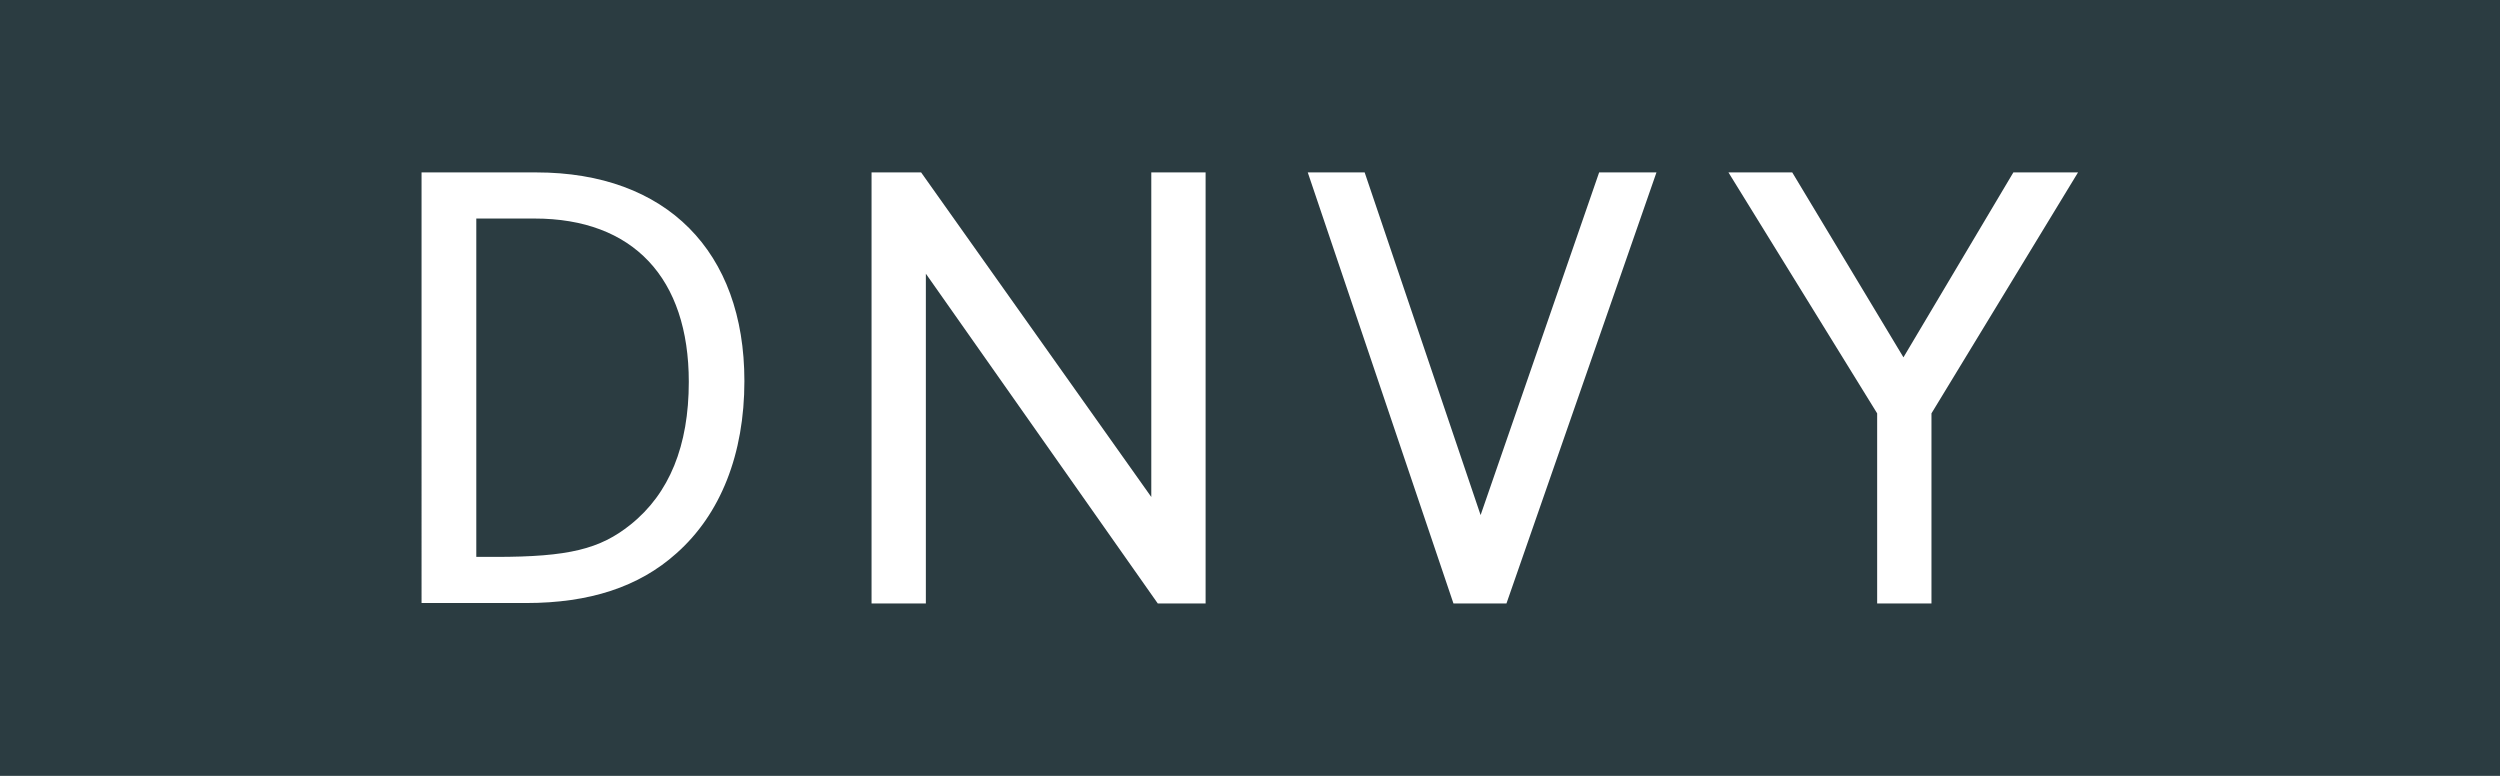 <?xml version="1.0" encoding="UTF-8"?>
<svg id="_レイヤー_2" data-name="レイヤー 2" xmlns="http://www.w3.org/2000/svg" viewBox="0 0 58 18">
  <defs>
    <style>
      .cls-1 {
        fill: #fff;
      }

      .cls-1, .cls-2 {
        stroke-width: 0px;
      }

      .cls-2 {
        fill: #2b3c41;
      }
    </style>
  </defs>
  <g id="txt">
    <g>
      <rect class="cls-2" width="58" height="18"/>
      <g>
        <path class="cls-1" d="m9.79,4h2.65c3.02,0,4.83,1.83,4.83,4.84,0,1.69-.55,3.09-1.58,4-.87.78-2.02,1.15-3.48,1.15h-2.43V4Zm1.26,8.92h.45c1.69,0,2.42-.18,3.13-.75.9-.72,1.35-1.83,1.35-3.31,0-2.41-1.29-3.79-3.58-3.79h-1.35v7.86Z"/>
        <path class="cls-1" d="m21.48,14h-1.26V4h1.15l5.34,7.53V4h1.26v10h-1.11l-5.38-7.65v7.65Z"/>
        <path class="cls-1" d="m37.1,4h1.33l-3.48,10h-1.23l-3.38-10h1.32l2.69,7.95,2.75-7.95Z"/>
        <path class="cls-1" d="m44.81,14h-1.26v-4.41l-3.45-5.59h1.48l2.58,4.29,2.55-4.29h1.5l-3.4,5.59v4.41Z"/>
      </g>
    </g>
  </g>
</svg>
